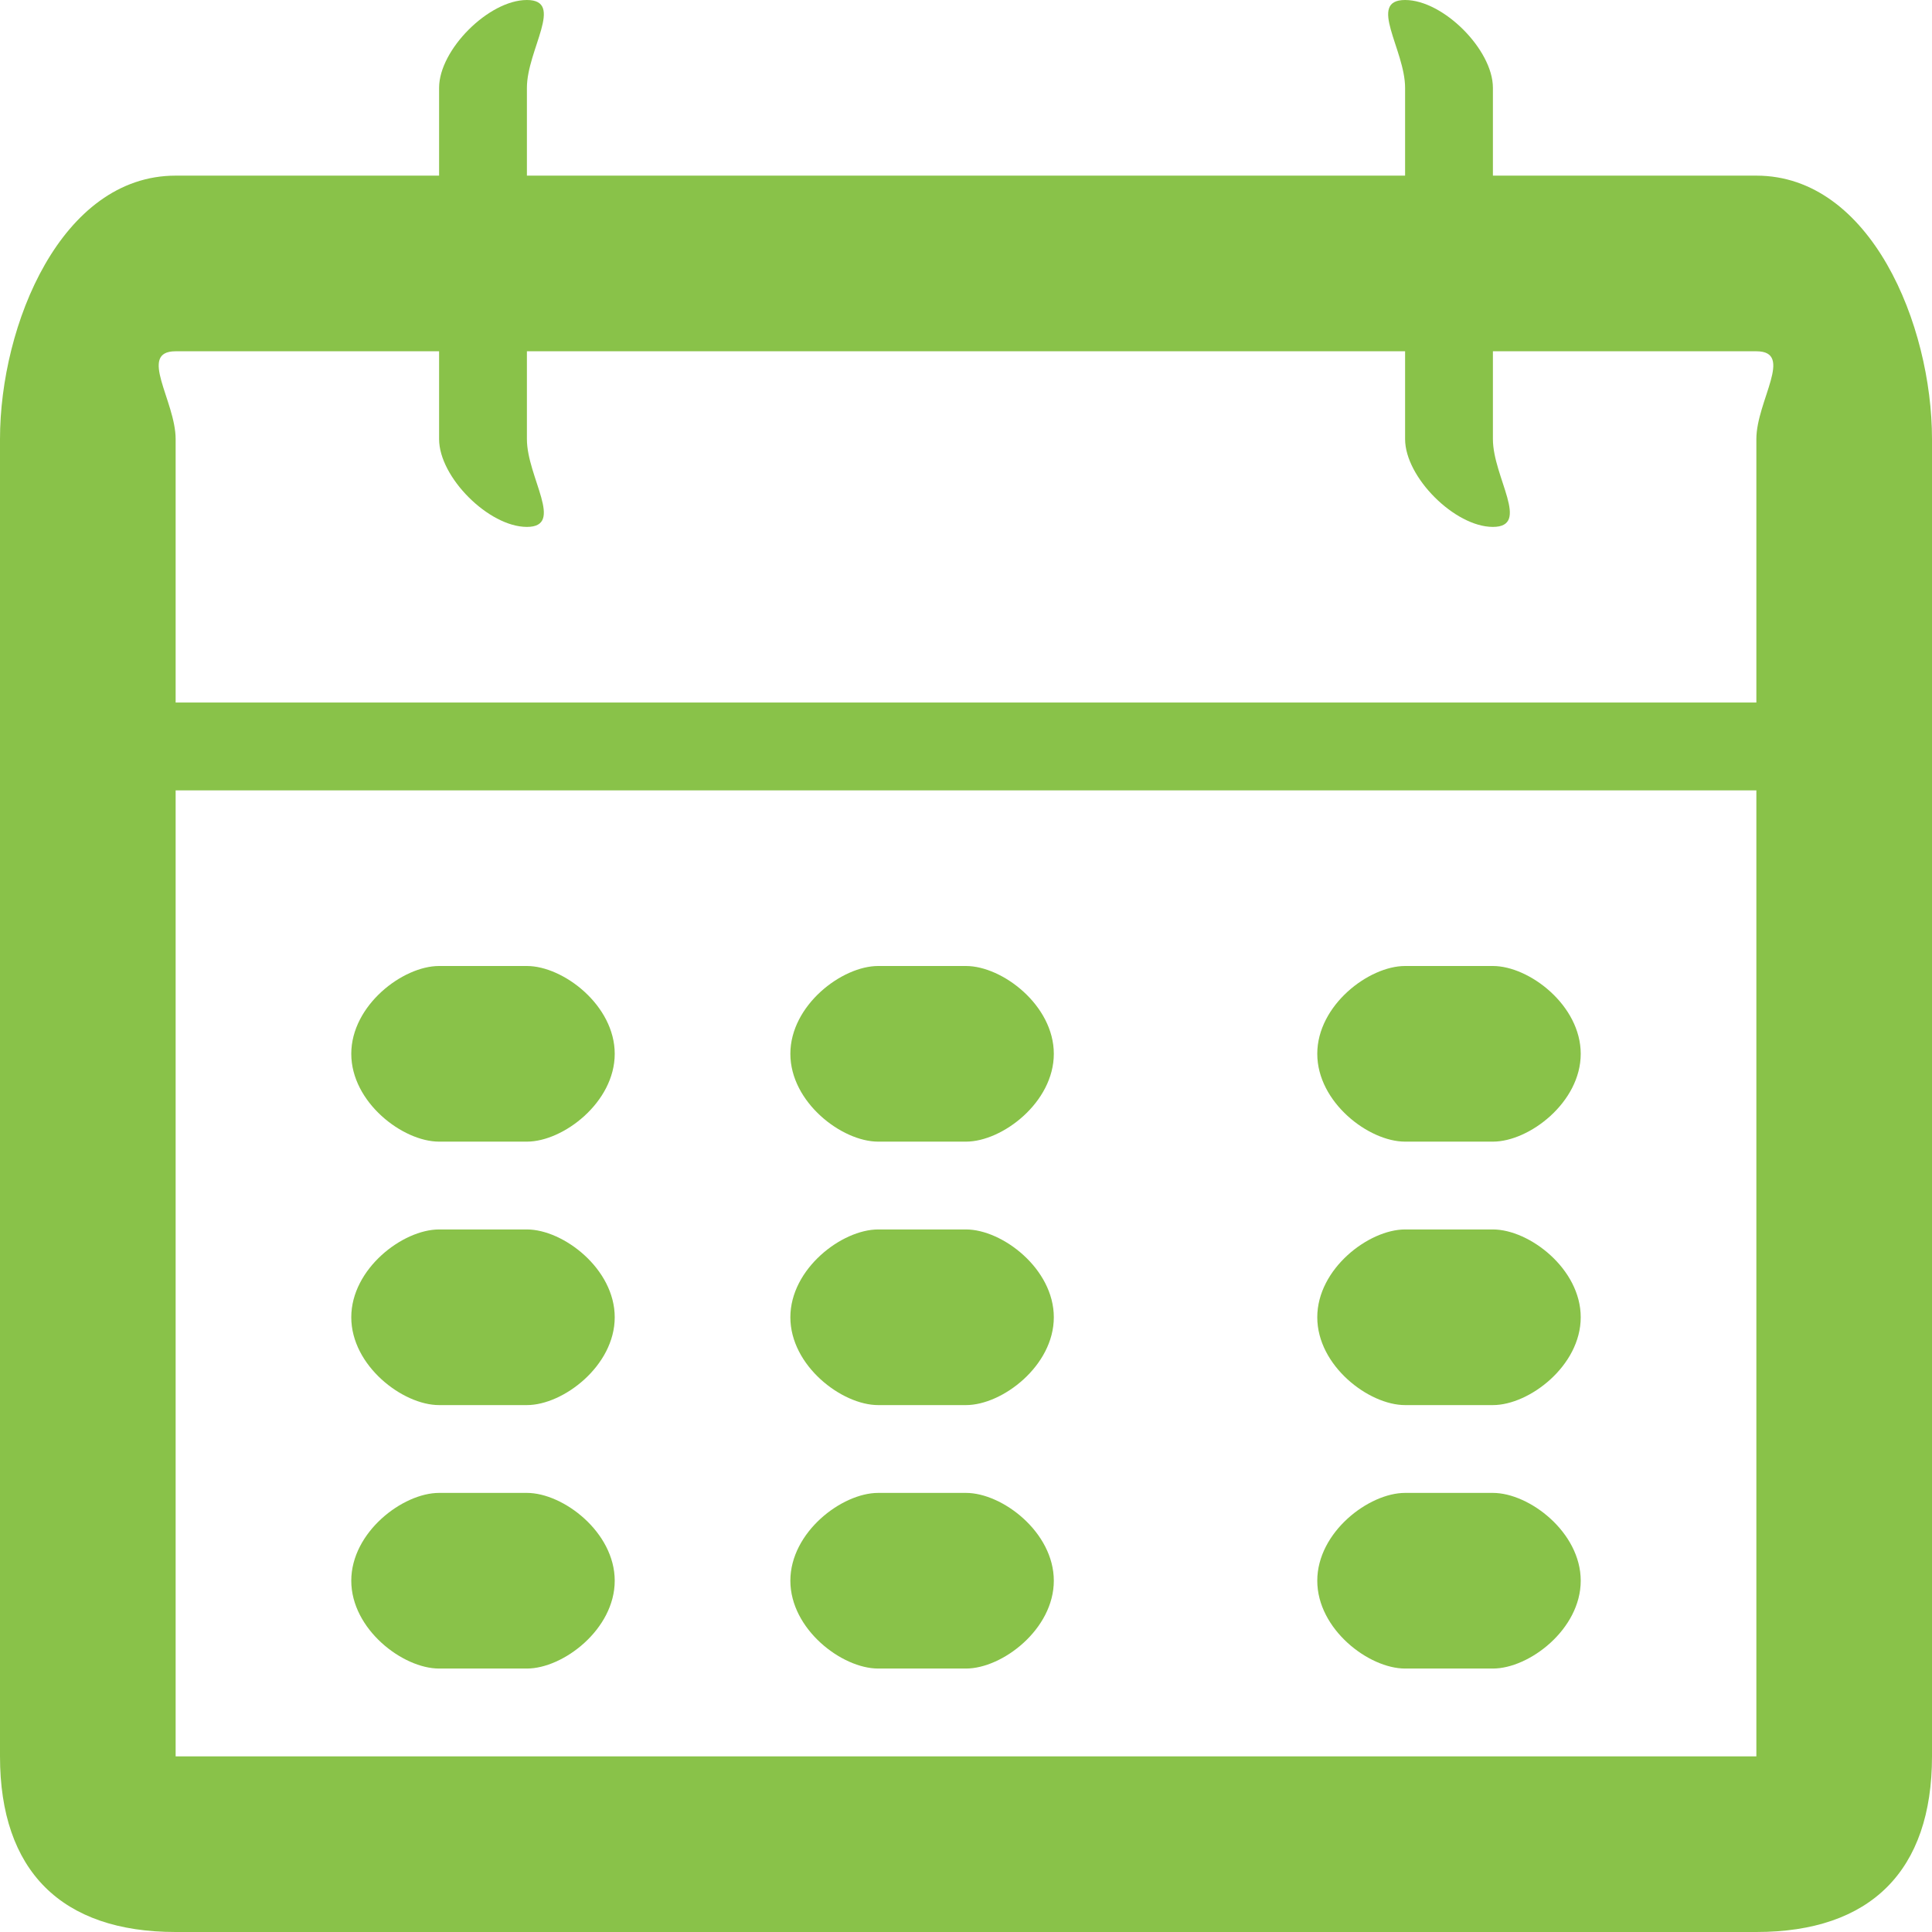 <svg width="22" height="22" viewBox="0 0 22 22" fill="none" xmlns="http://www.w3.org/2000/svg">
<g clip-path="url(#clip0_1_256)">
<path d="M20 2H17V1C17 0.566 16.434 0 16 0C15.566 0 16 0.566 16 1V2H6V1C6 0.566 6.434 0 6 0C5.566 0 5 0.566 5 1V2H2C0.698 2 0 3.698 0 5V20C0 21.302 0.698 22 2 22H20C21.302 22 22 21.302 22 20V5C22 3.698 21.302 2 20 2ZM20 20C20 20.434 20.434 20 20 20H2C1.566 20 2 20.434 2 20V9H20V20ZM20 8H2V5C2 4.566 1.566 4 2 4H5V5C5 5.434 5.566 6 6 6C6.434 6 6 5.434 6 5V4H16V5C16 5.434 16.566 6 17 6C17.434 6 17 5.434 17 5V4H20C20.434 4 20 4.566 20 5V8Z" fill="#89C249"/>
<path d="M6 11H5C4.586 11 4 11.448 4 12C4 12.552 4.586 13 5 13H6C6.414 13 7 12.552 7 12C7 11.448 6.414 11 6 11Z" fill="#89C249"/>
<path d="M11 11H10C9.586 11 9 11.448 9 12C9 12.552 9.586 13 10 13H11C11.414 13 12 12.552 12 12C12 11.448 11.414 11 11 11Z" fill="#89C249"/>
<path d="M17 11H16C15.586 11 15 11.448 15 12C15 12.552 15.586 13 16 13H17C17.414 13 18 12.552 18 12C18 11.448 17.414 11 17 11Z" fill="#89C249"/>
<path d="M6 14H5C4.586 14 4 14.448 4 15C4 15.552 4.586 16 5 16H6C6.414 16 7 15.552 7 15C7 14.448 6.414 14 6 14Z" fill="#89C249"/>
<path d="M11 14H10C9.586 14 9 14.448 9 15C9 15.552 9.586 16 10 16H11C11.414 16 12 15.552 12 15C12 14.448 11.414 14 11 14Z" fill="#89C249"/>
<path d="M17 14H16C15.586 14 15 14.448 15 15C15 15.552 15.586 16 16 16H17C17.414 16 18 15.552 18 15C18 14.448 17.414 14 17 14Z" fill="#89C249"/>
<path d="M6 17H5C4.586 17 4 17.448 4 18C4 18.552 4.586 19 5 19H6C6.414 19 7 18.552 7 18C7 17.448 6.414 17 6 17Z" fill="#89C249"/>
<path d="M11 17H10C9.586 17 9 17.448 9 18C9 18.552 9.586 19 10 19H11C11.414 19 12 18.552 12 18C12 17.448 11.414 17 11 17Z" fill="#89C249"/>
<path d="M17 17H16C15.586 17 15 17.448 15 18C15 18.552 15.586 19 16 19H17C17.414 19 18 18.552 18 18C18 17.448 17.414 17 17 17Z" fill="#89C249"/>
</g>
<defs>
<clipPath id="clip0_1_256">
<rect width="22" height="22" fill="white"/>
</clipPath>
</defs>
</svg>
